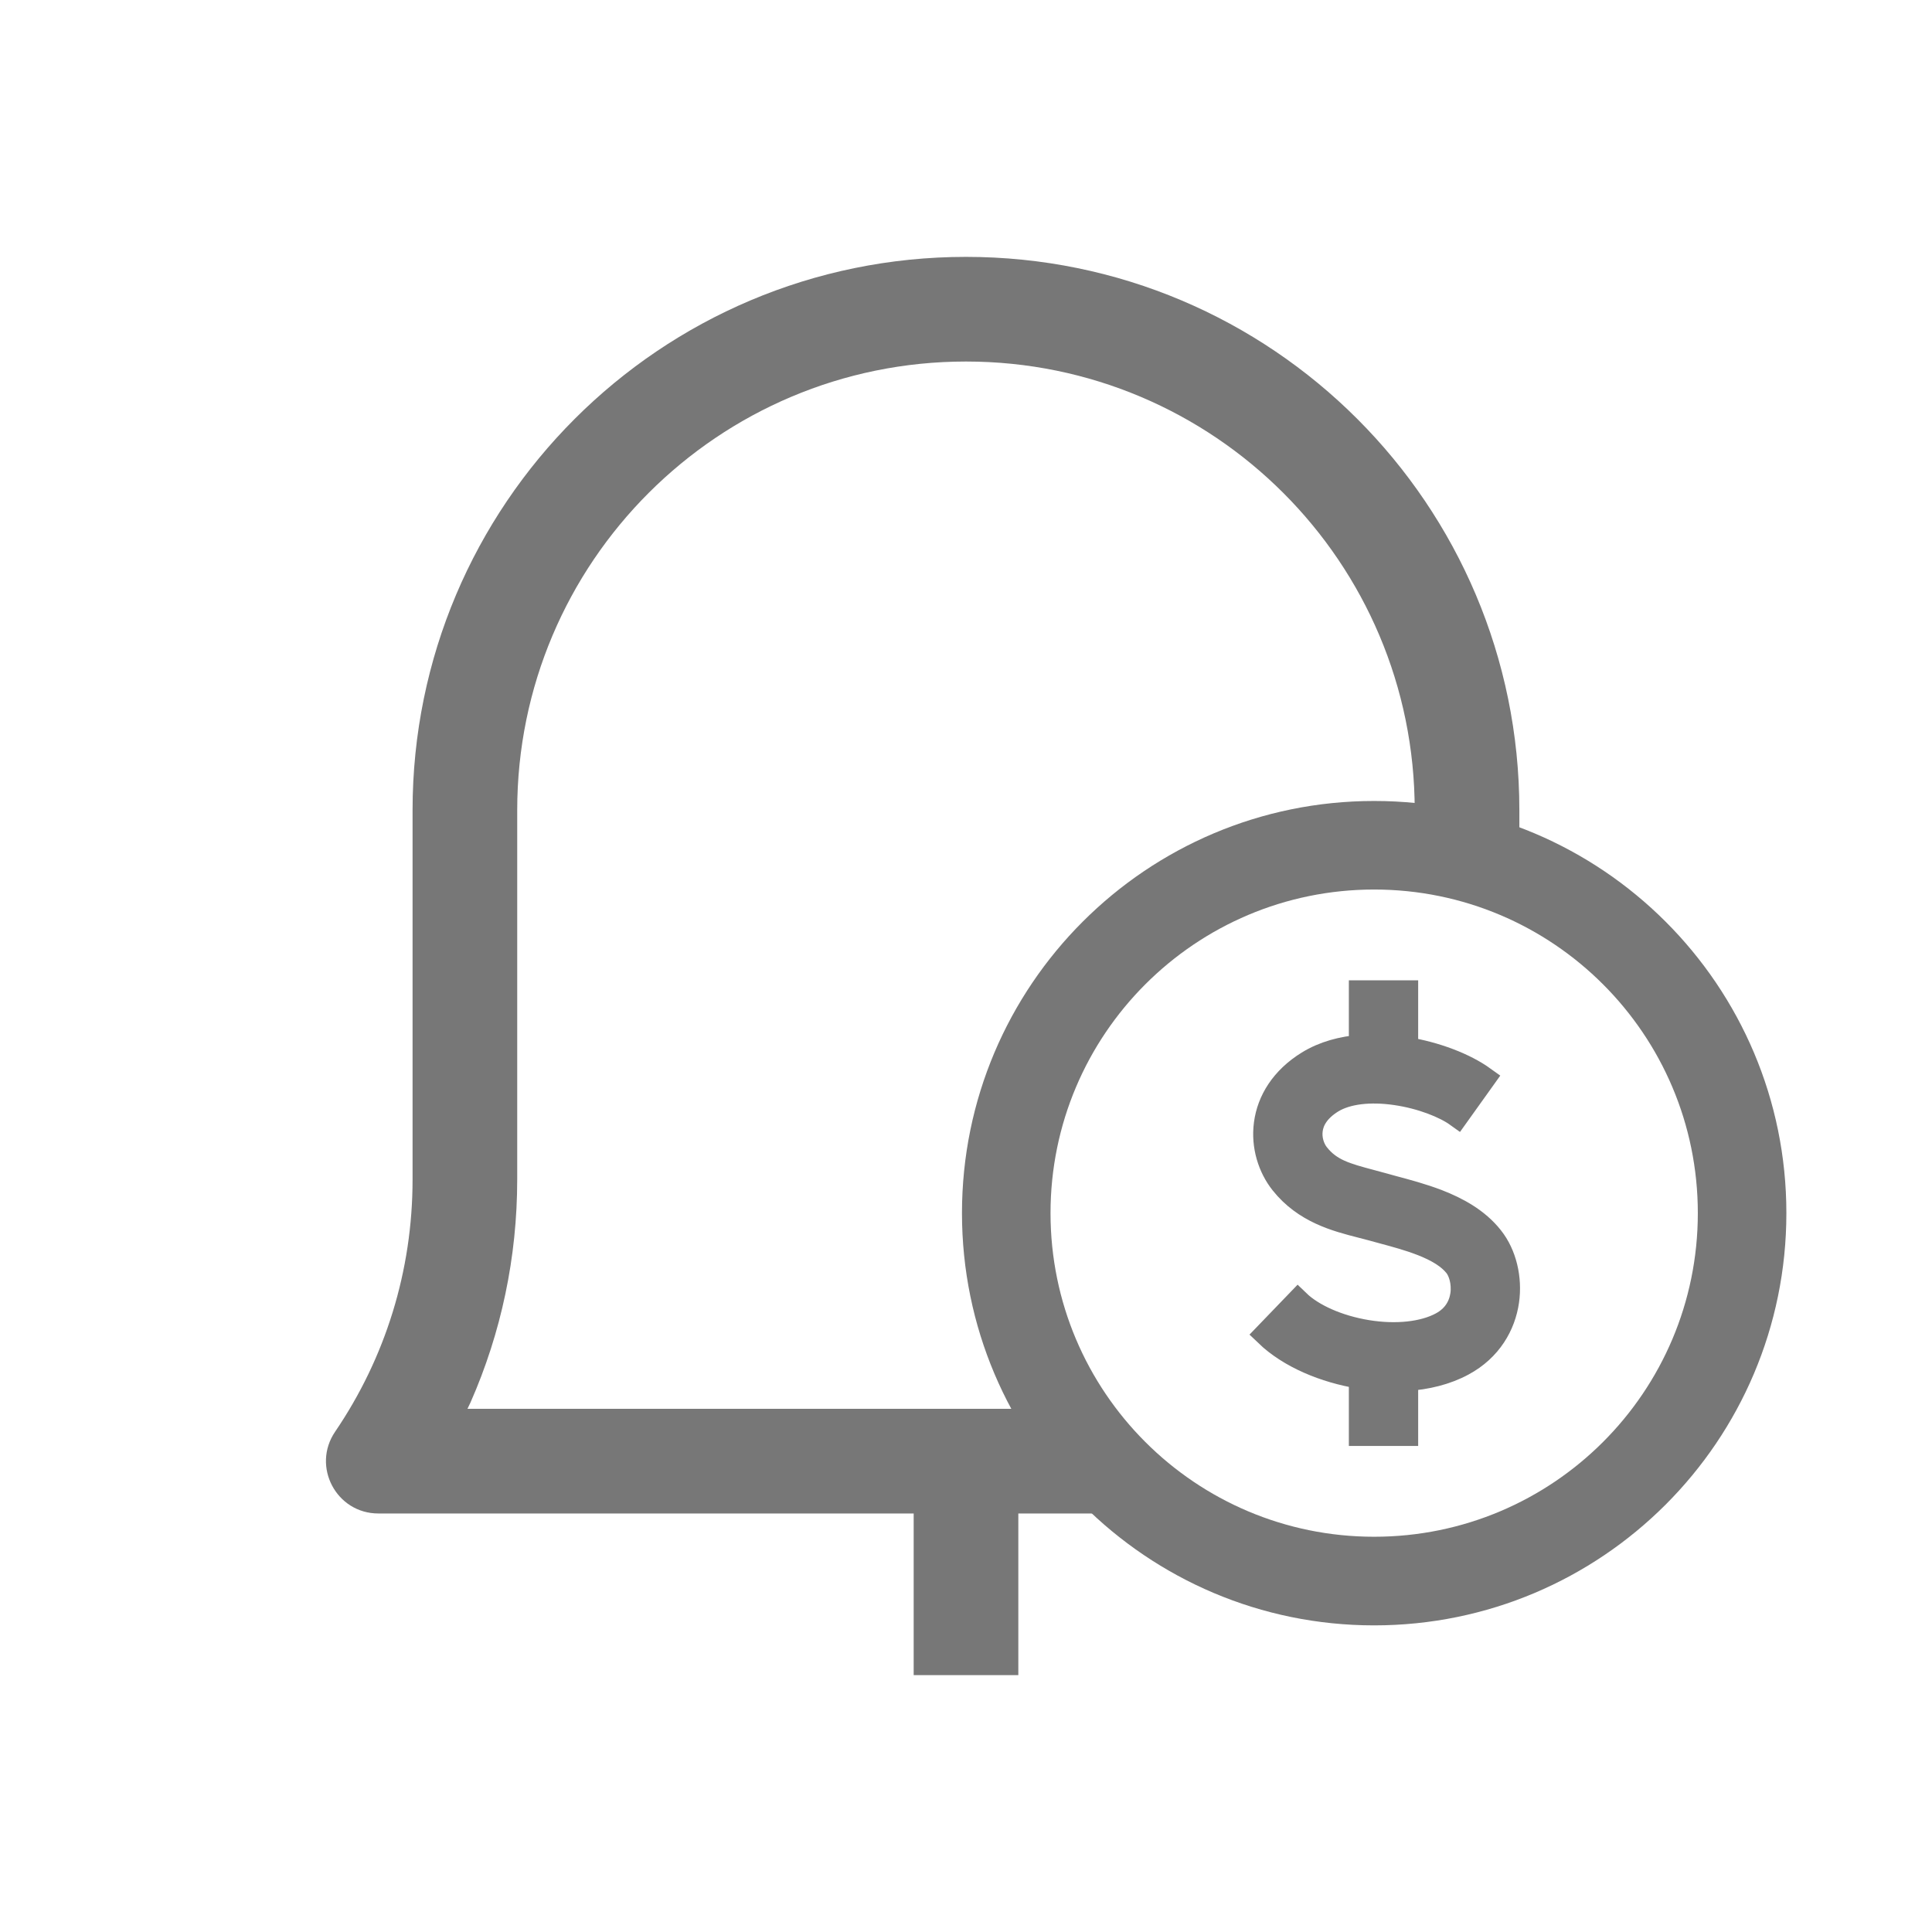 <svg width="24" height="24" viewBox="0 0 24 24" fill="none" xmlns="http://www.w3.org/2000/svg">
<path fill-rule="evenodd" clip-rule="evenodd" d="M5.125 10.065C5.125 6.268 8.203 3.191 12 3.191C15.797 3.191 18.874 6.268 18.874 10.065V11H17.574V10.065C17.574 6.986 15.079 4.491 12 4.491C8.921 4.491 6.425 6.986 6.425 10.065V14.652C6.425 15.62 6.225 16.558 5.846 17.419L5.807 17.501H13.438L13.925 18.801H12.65V20.809H11.35V18.801H4.7C4.178 18.801 3.869 18.217 4.163 17.785C4.787 16.868 5.125 15.787 5.125 14.652V10.065Z" fill="#777777"/>
<path fill-rule="evenodd" clip-rule="evenodd" d="M11.95 15.07C11.95 12.242 14.243 9.95 17.07 9.95C19.898 9.95 22.191 12.242 22.191 15.07C22.191 17.898 19.898 20.191 17.07 20.191C14.243 20.191 11.95 17.898 11.95 15.07ZM17.07 11.05C14.85 11.05 13.05 12.85 13.05 15.07C13.05 17.291 14.85 19.09 17.07 19.09C19.291 19.09 21.091 17.291 21.091 15.07C21.091 12.85 19.291 11.05 17.07 11.05Z" fill="#777777"/>
<path d="M18.428 13.396C18.193 13.227 17.834 13.091 17.467 13.031V12.328H16.906V13.004C16.676 13.022 16.447 13.081 16.249 13.203C15.932 13.399 15.764 13.673 15.726 13.96C15.689 14.237 15.776 14.504 15.926 14.693C16.21 15.05 16.602 15.15 16.91 15.229C16.957 15.241 17.002 15.253 17.044 15.264C17.087 15.276 17.13 15.288 17.172 15.299C17.335 15.343 17.499 15.387 17.657 15.448C17.857 15.525 18.002 15.615 18.087 15.723C18.142 15.792 18.187 15.932 18.166 16.084C18.145 16.224 18.071 16.36 17.907 16.448C17.683 16.569 17.341 16.606 16.982 16.547C16.622 16.488 16.303 16.345 16.123 16.171L15.734 16.575C16.022 16.852 16.46 17.03 16.891 17.101C16.896 17.101 16.901 17.102 16.906 17.103V17.812H17.467V17.13C17.718 17.114 17.963 17.056 18.173 16.942C18.51 16.76 18.678 16.46 18.721 16.163C18.762 15.879 18.69 15.581 18.528 15.377C18.351 15.151 18.094 15.016 17.86 14.925C17.671 14.852 17.468 14.798 17.303 14.754C17.265 14.743 17.229 14.733 17.195 14.724C17.137 14.708 17.083 14.694 17.032 14.68C16.718 14.596 16.524 14.544 16.365 14.344C16.305 14.268 16.266 14.152 16.282 14.034C16.296 13.927 16.359 13.795 16.544 13.68C16.731 13.565 17.02 13.532 17.34 13.579C17.657 13.625 17.946 13.74 18.102 13.852L18.428 13.396Z" fill="#777777" stroke="#777777" stroke-width="0.3"/>
</svg>
